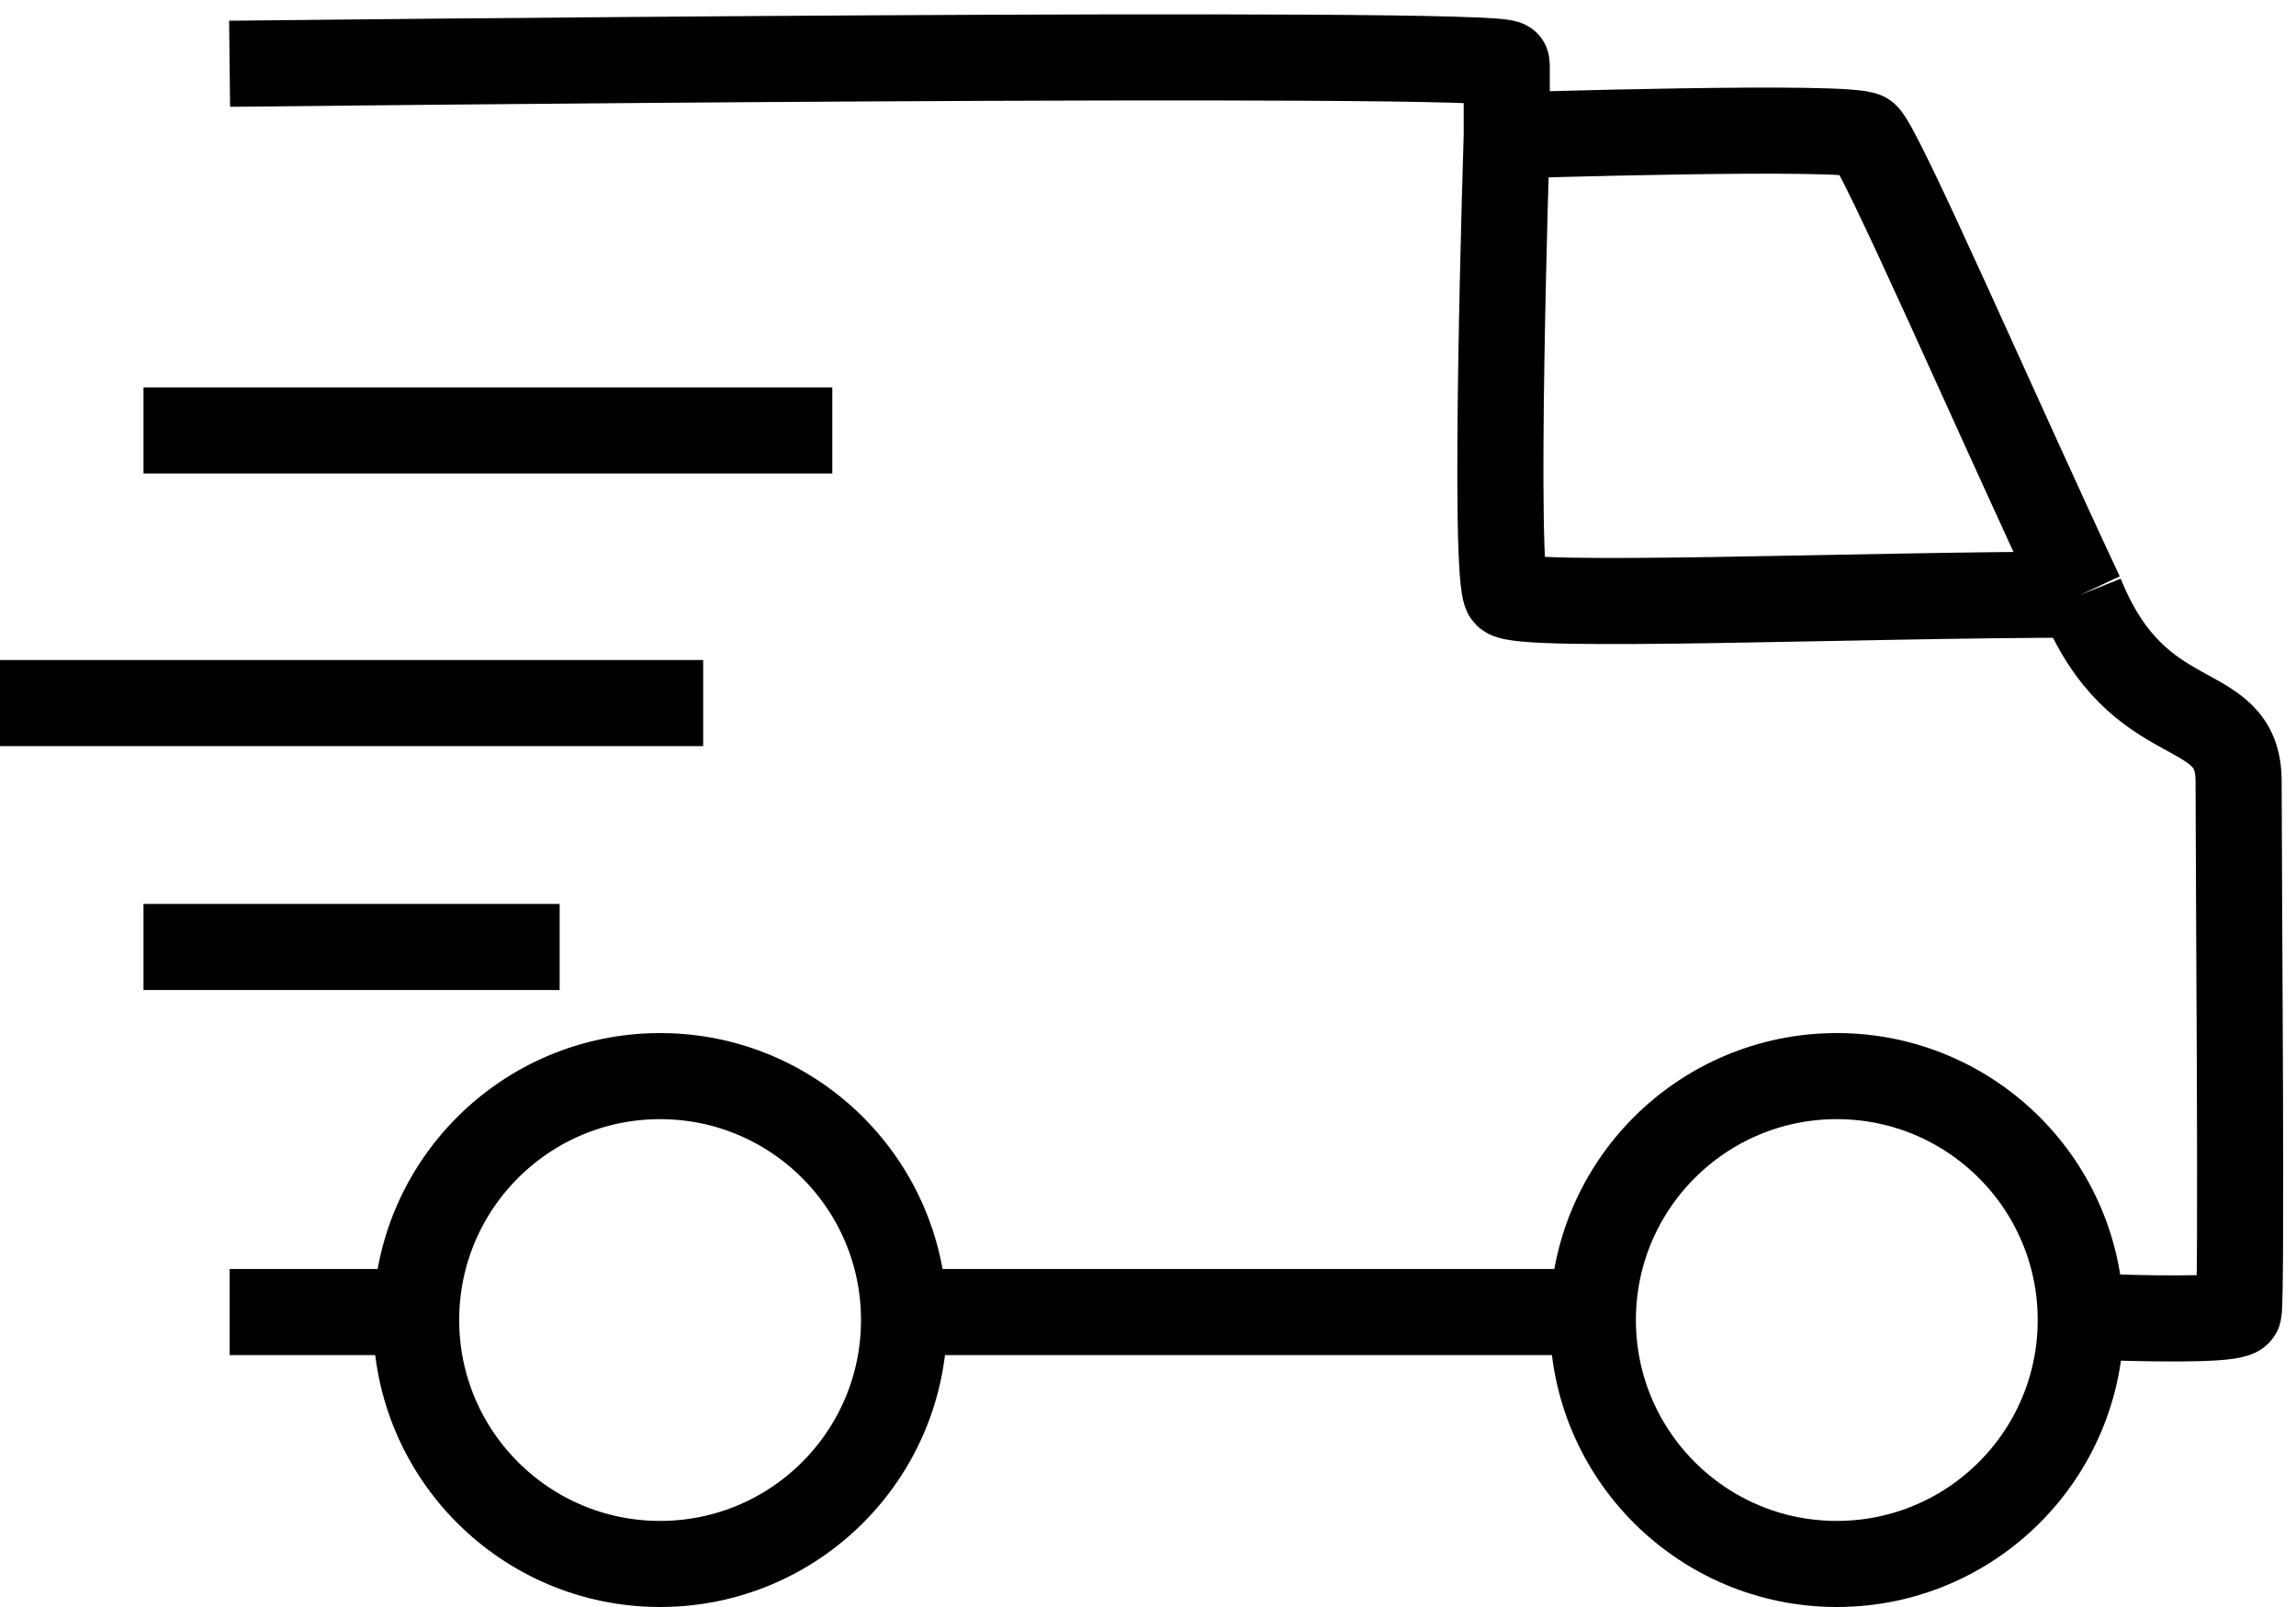 <?xml version="1.0" encoding="UTF-8"?> <svg xmlns="http://www.w3.org/2000/svg" width="80" height="56" viewBox="0 0 80 56" fill="none"><g clip-path="url(#clip0_20_41)"><path d="M5 33H19.5" stroke="black" stroke-width="3"></path><path d="M0 24.5H24.5" stroke="black" stroke-width="3"></path><path d="M8 2.222C8 2.222 52.5 1.722 52.5 2.222C52.5 2.722 52.5 4.722 52.5 4.722M52.5 4.722C52.5 4.722 64.5 4.34 65 4.722C65.5 5.104 69.571 14.474 72.5 20.722M52.5 4.722C52.5 4.722 52 20.222 52.5 20.722C53 21.222 64.689 20.722 72.5 20.722M72.5 20.722C74.5 25.722 78 24.222 78 27.222C78 30.222 78.121 45.222 78 45.722C77.938 45.98 75.675 45.972 73.5 45.904M8 45.722H13.5M54.5 45.722H32.5" stroke="black" stroke-width="3"></path><path d="M23 54.5C27.694 54.5 31.5 50.694 31.5 46C31.5 41.306 27.694 37.5 23 37.5C18.306 37.5 14.5 41.306 14.5 46C14.5 50.694 18.306 54.5 23 54.5Z" stroke="black" stroke-width="3"></path><path d="M64 54.5C68.694 54.5 72.5 50.694 72.5 46C72.5 41.306 68.694 37.5 64 37.5C59.306 37.5 55.5 41.306 55.5 46C55.5 50.694 59.306 54.5 64 54.5Z" stroke="black" stroke-width="3"></path><path d="M5 15H29" stroke="black" stroke-width="3"></path></g><defs><clipPath id="clip0_20_41"><rect width="80" height="56" fill="white"></rect></clipPath></defs></svg> 